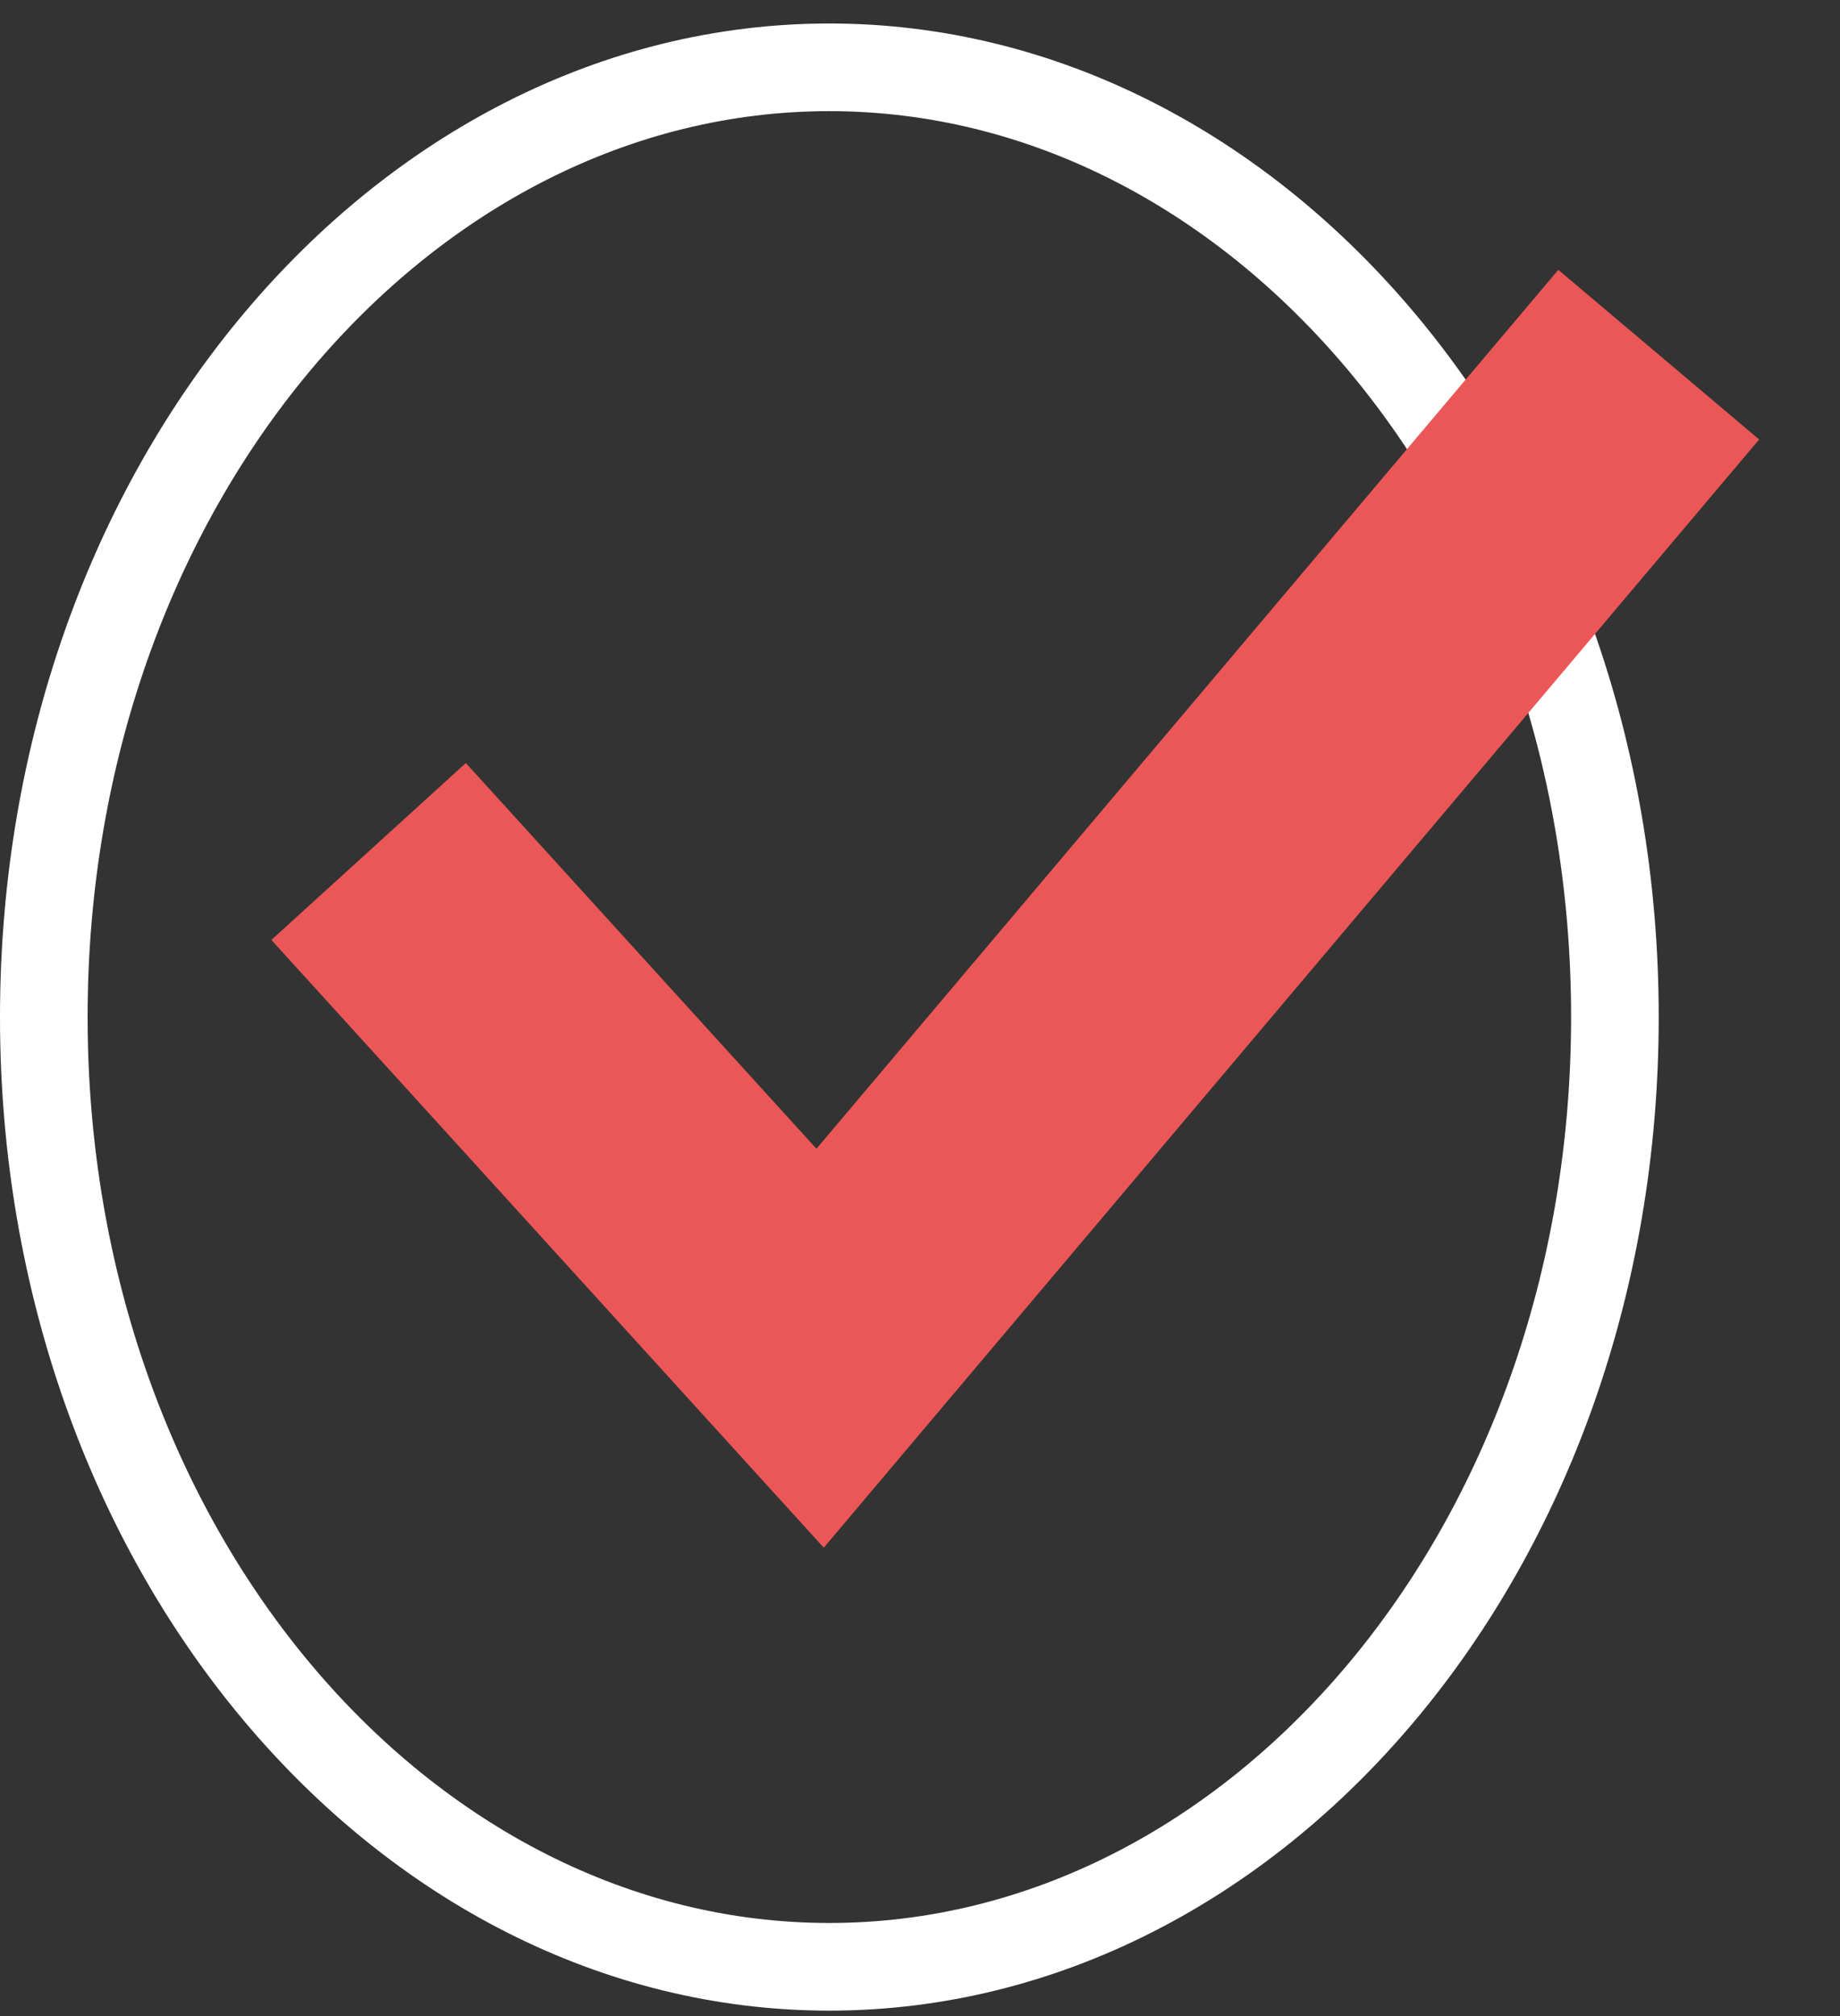<svg width="21" height="23" viewBox="0 0 21 23" fill="none" xmlns="http://www.w3.org/2000/svg">
<rect x="0" y="0" width="21" height="23" fill="#333333" stroke="none"/>
<path d="M18.431 11.603C18.431 17.675 14.336 22.438 9.465 22.438C4.595 22.438 0.5 17.675 0.5 11.603C0.5 5.531 4.595 0.768 9.465 0.768C14.336 0.768 18.431 5.531 18.431 11.603Z" stroke="white"/>
<path d="M4.207 9.714L9.36 15.381L18.931 4.046" stroke="#EB5757" stroke-width="3"/>
</svg>
